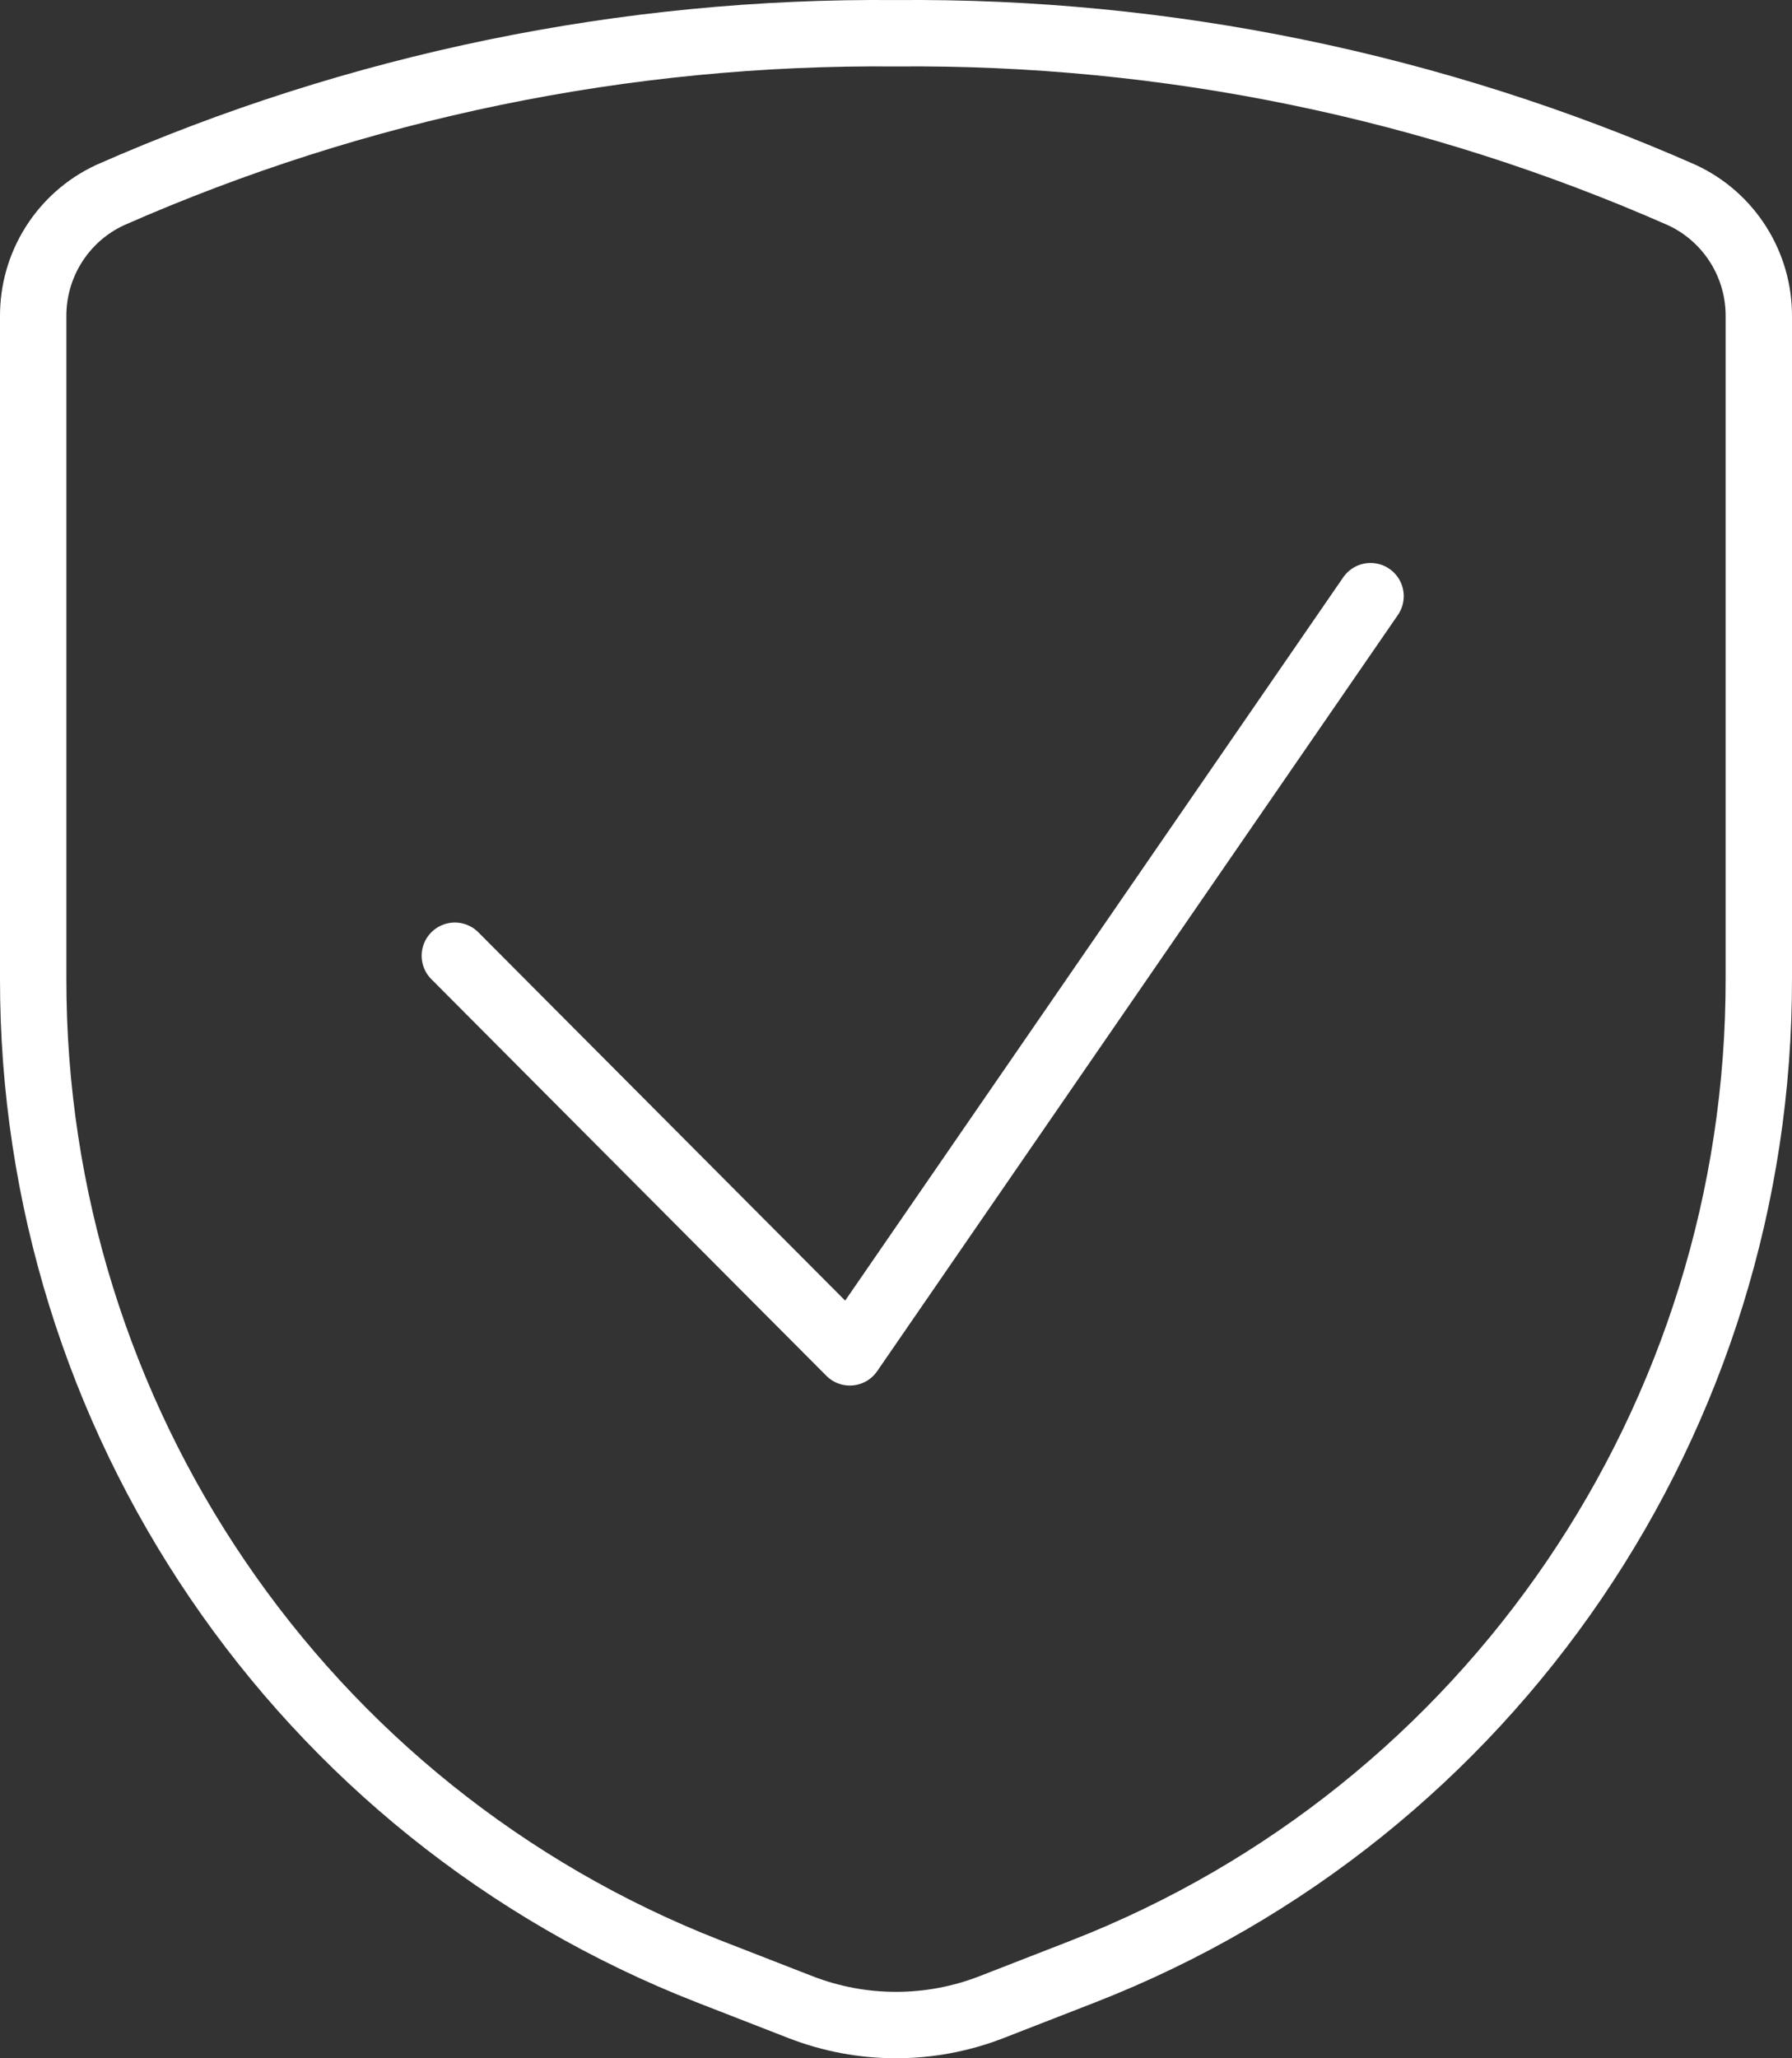 <svg width="54" height="62" viewBox="0 0 54 62" fill="none" xmlns="http://www.w3.org/2000/svg">
<rect x="0" y="0" width="54" height="62" fill="#333333" stroke="none"/>
<path d="M41.3 17.958L25.609 40.736L13.706 28.789M1 9.545V29.467C0.979 42.698 9.064 54.582 21.353 59.382L24.127 60.462C25.976 61.179 28.024 61.179 29.873 60.462L32.647 59.382C44.936 54.582 53.021 42.698 53 29.467V9.545C53.013 7.973 52.108 6.539 50.686 5.878C43.224 2.589 35.15 0.927 27 1.002C18.85 0.927 10.776 2.589 3.314 5.878C1.892 6.539 0.987 7.973 1 9.545Z" stroke="white" stroke-width="2" stroke-linecap="round" stroke-linejoin="round"/>
</svg>

